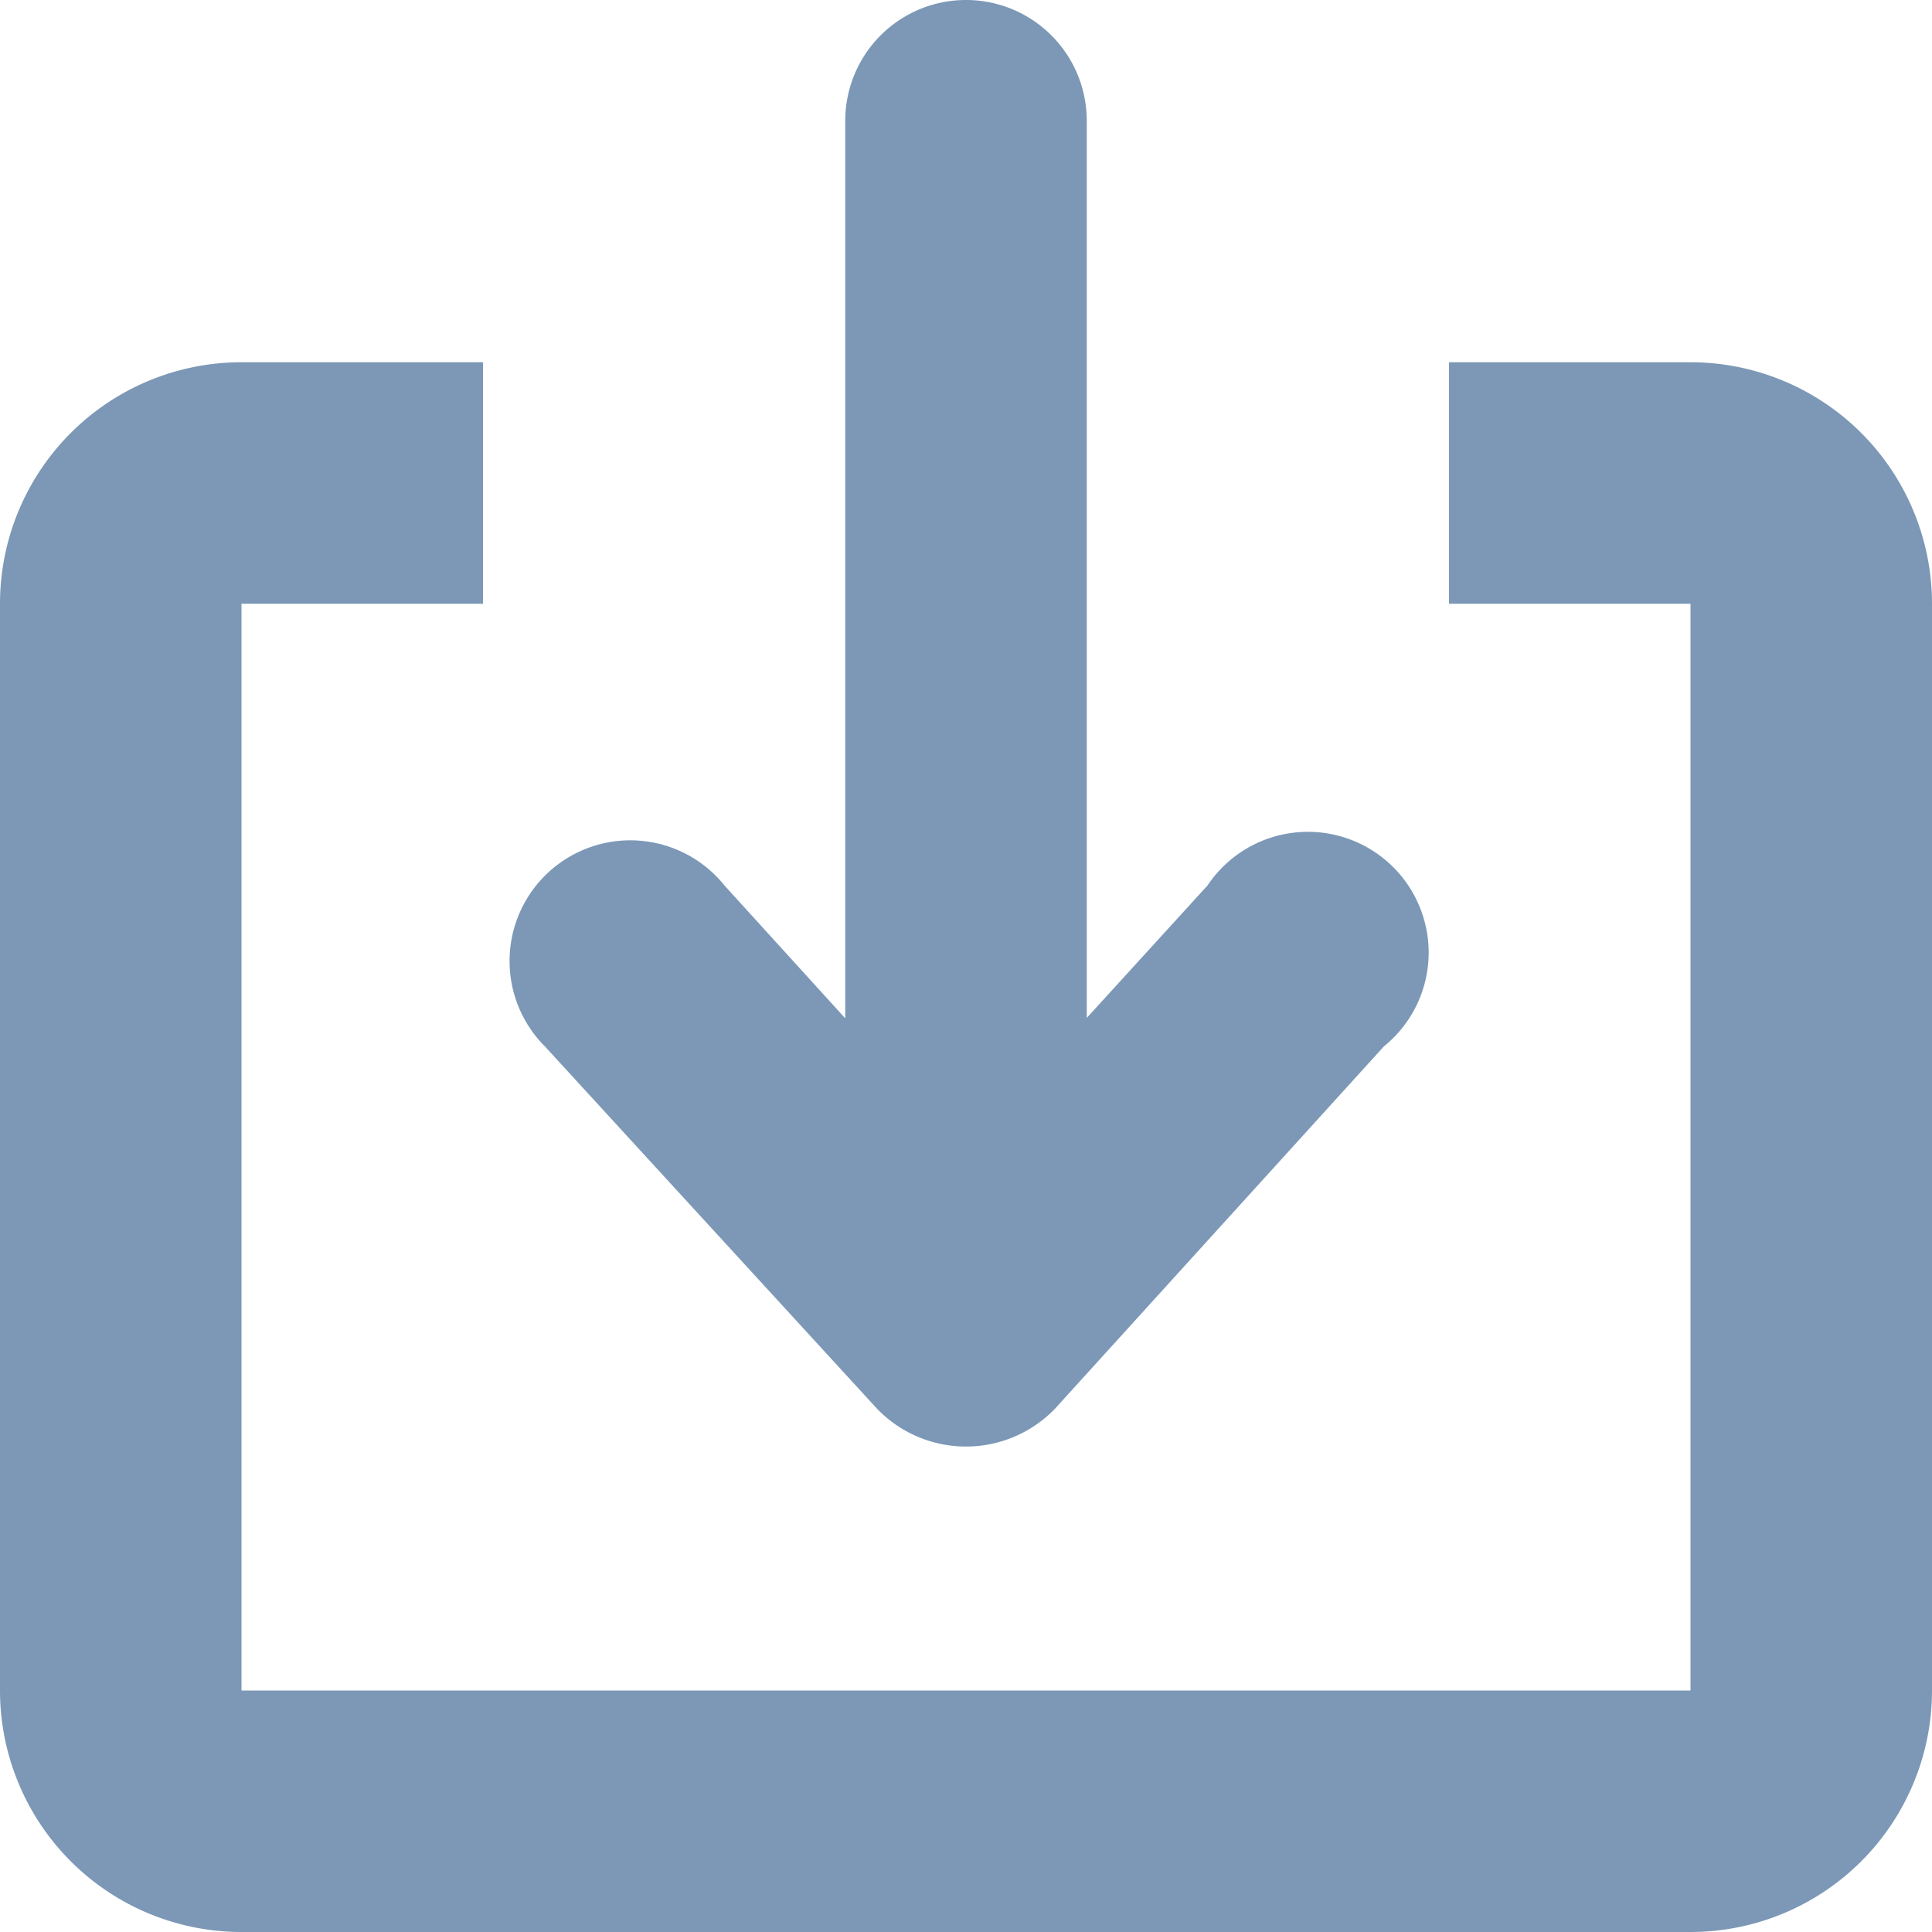 <svg id="Calque_2" data-name="Calque 2" xmlns="http://www.w3.org/2000/svg" viewBox="0 0 48 48"><path d="M42,9H36v6h6V42H6V15h6V9H6a6,6,0,0,0-6,6V42a6,6,0,0,0,6,6H42a6,6,0,0,0,6-6V15A6,6,0,0,0,42,9ZM21.79,35a3.07,3.07,0,0,0,4.42,0l8.17-9A3,3,0,1,0,30,22L27,25.29V3a3,3,0,0,0-6,0V25.3L18,22A3,3,0,1,0,13.54,26Z" style="fill:#7c98b6"/></svg>
